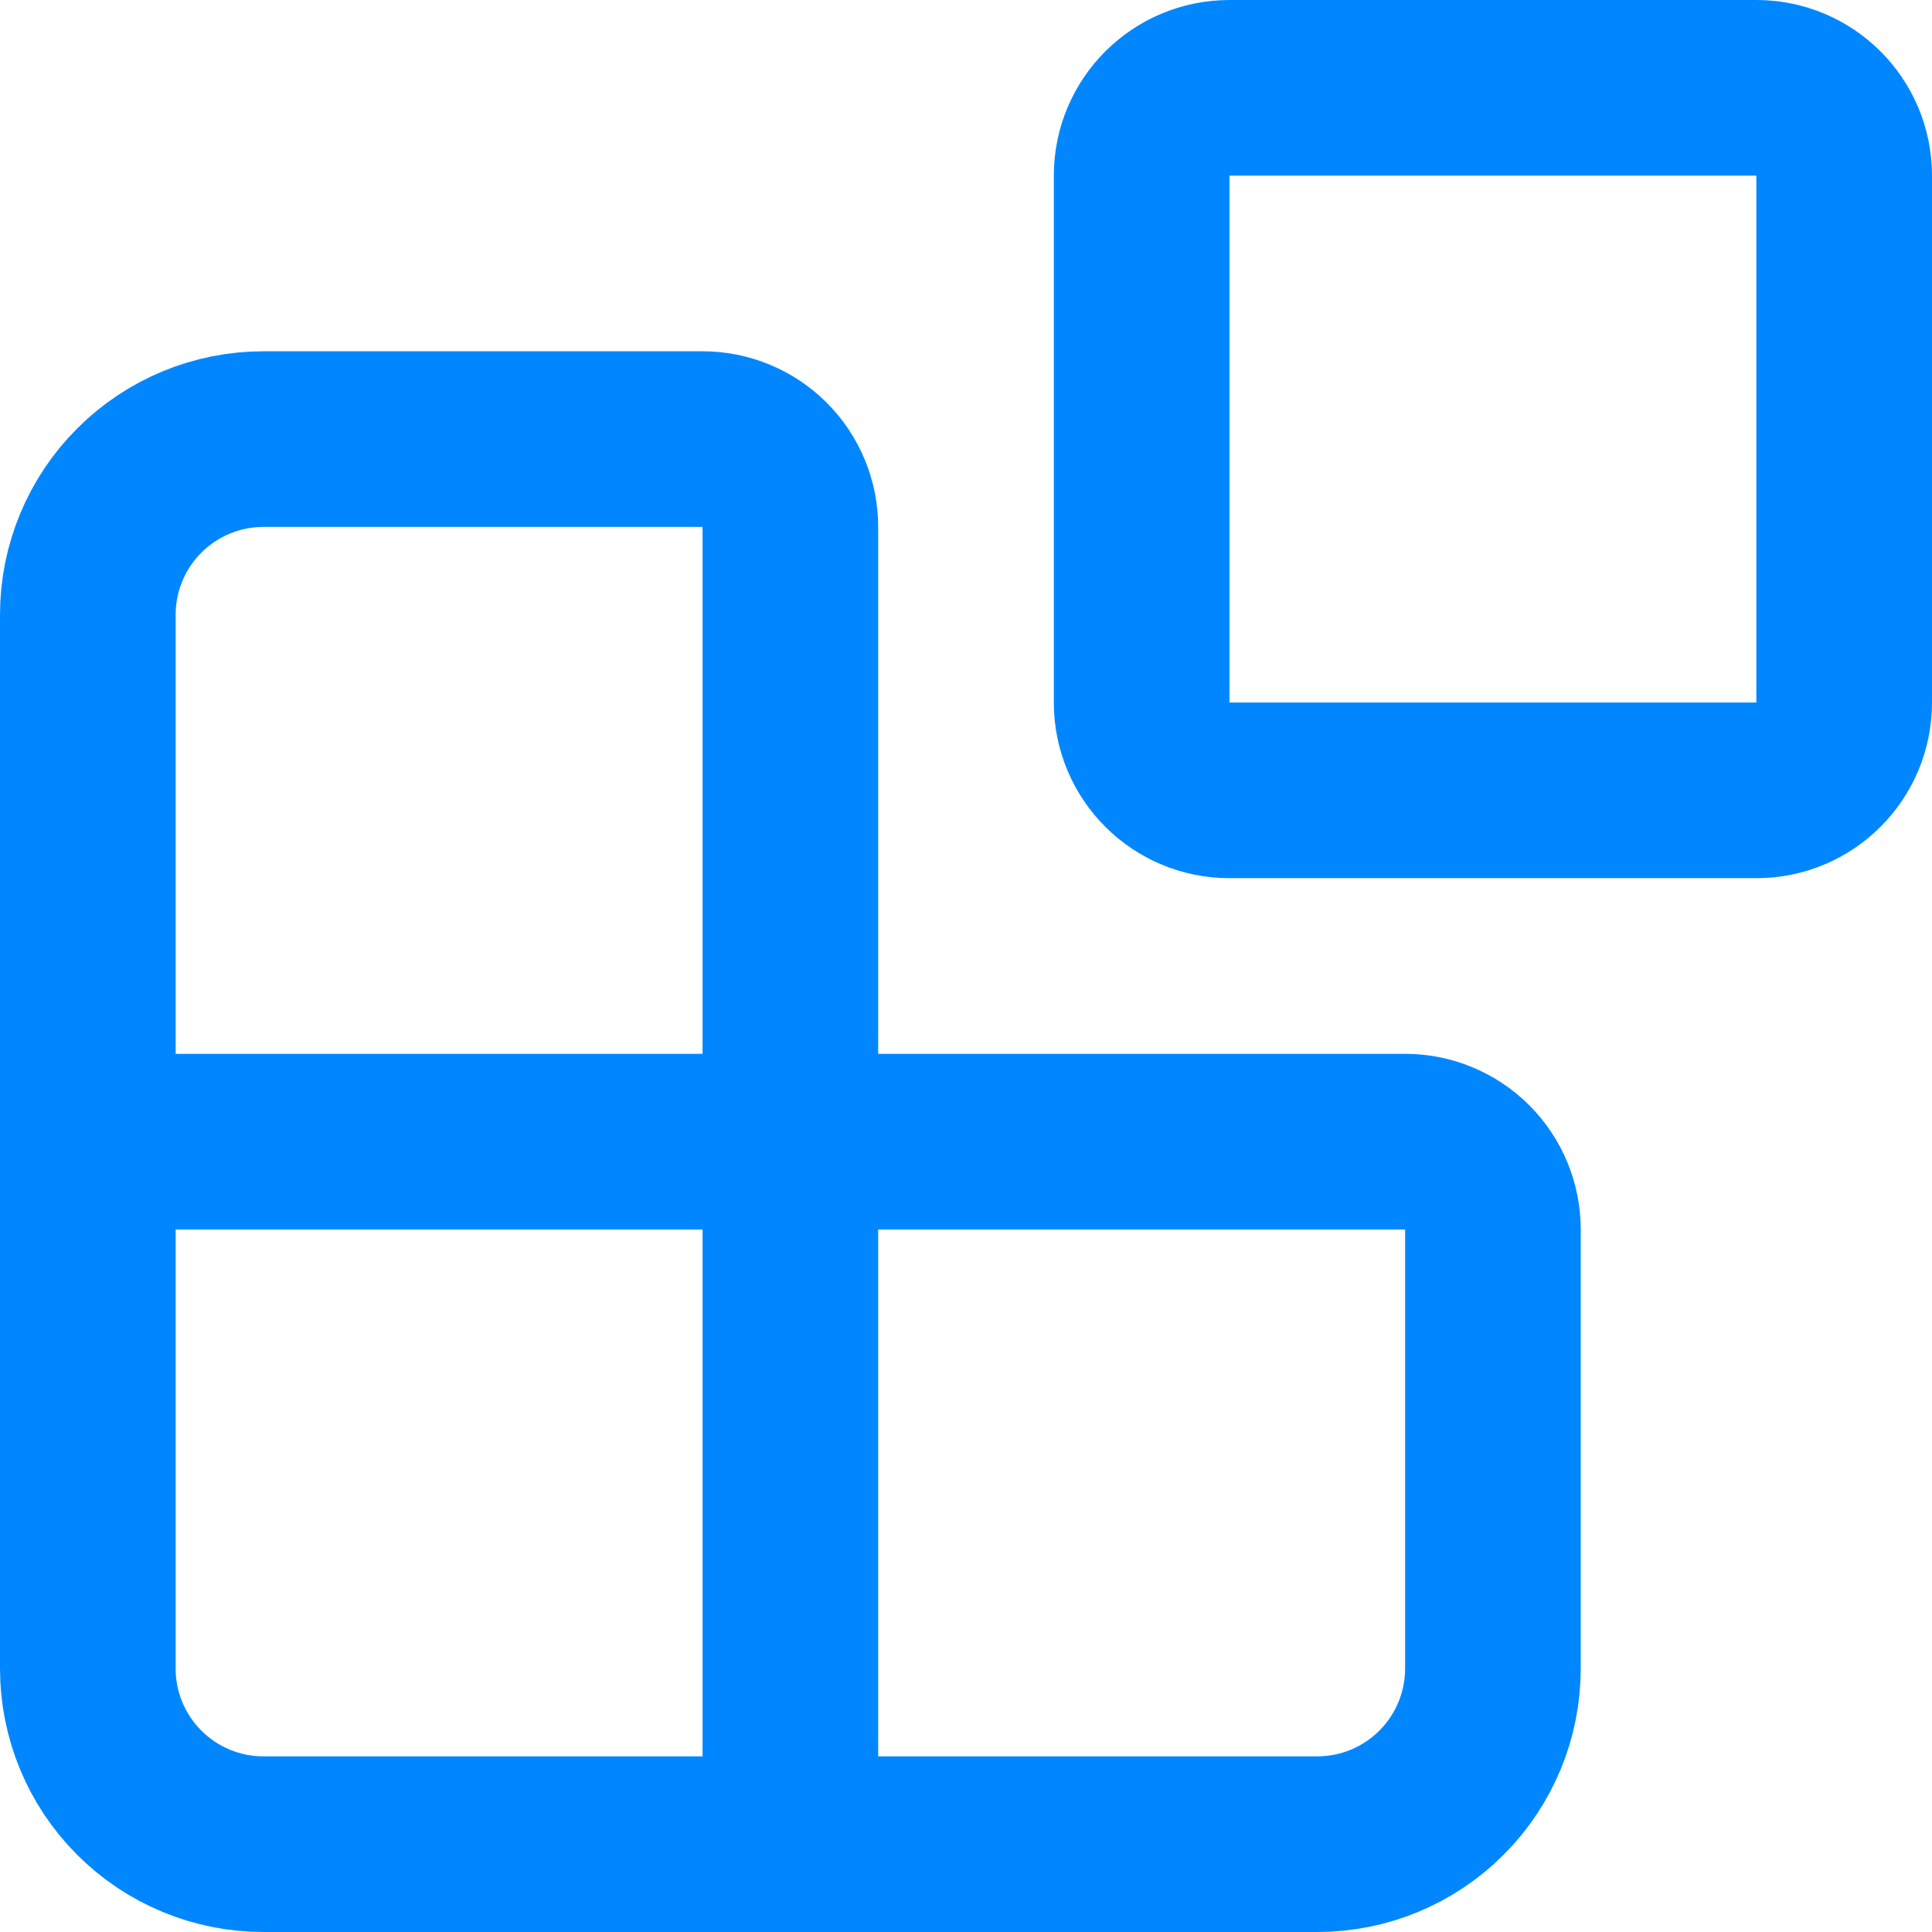 <?xml version="1.0" encoding="utf-8"?>
<svg xmlns="http://www.w3.org/2000/svg" fill="none" height="100%" overflow="visible" preserveAspectRatio="none" style="display: block;" viewBox="0 0 44 44" width="100%">
<g id="Frame 427322058">
<path d="M18 42V12C18 11.47 17.789 10.961 17.414 10.586C17.039 10.211 16.53 10 16 10H6C4.939 10 3.922 10.421 3.172 11.172C2.421 11.922 2 12.939 2 14V38C2 39.061 2.421 40.078 3.172 40.828C3.922 41.579 4.939 42 6 42H30C31.061 42 32.078 41.579 32.828 40.828C33.579 40.078 34 39.061 34 38V28C34 27.47 33.789 26.961 33.414 26.586C33.039 26.211 32.53 26 32 26H2" id="Vector" stroke="#0087FF" stroke-linecap="round" stroke-width="4"/>
<path d="M40 2H28C26.895 2 26 2.895 26 4V16C26 17.105 26.895 18 28 18H40C41.105 18 42 17.105 42 16V4C42 2.895 41.105 2 40 2Z" id="Vector_2" stroke="#0087FF" stroke-linecap="round" stroke-width="4"/>
</g>
</svg>
